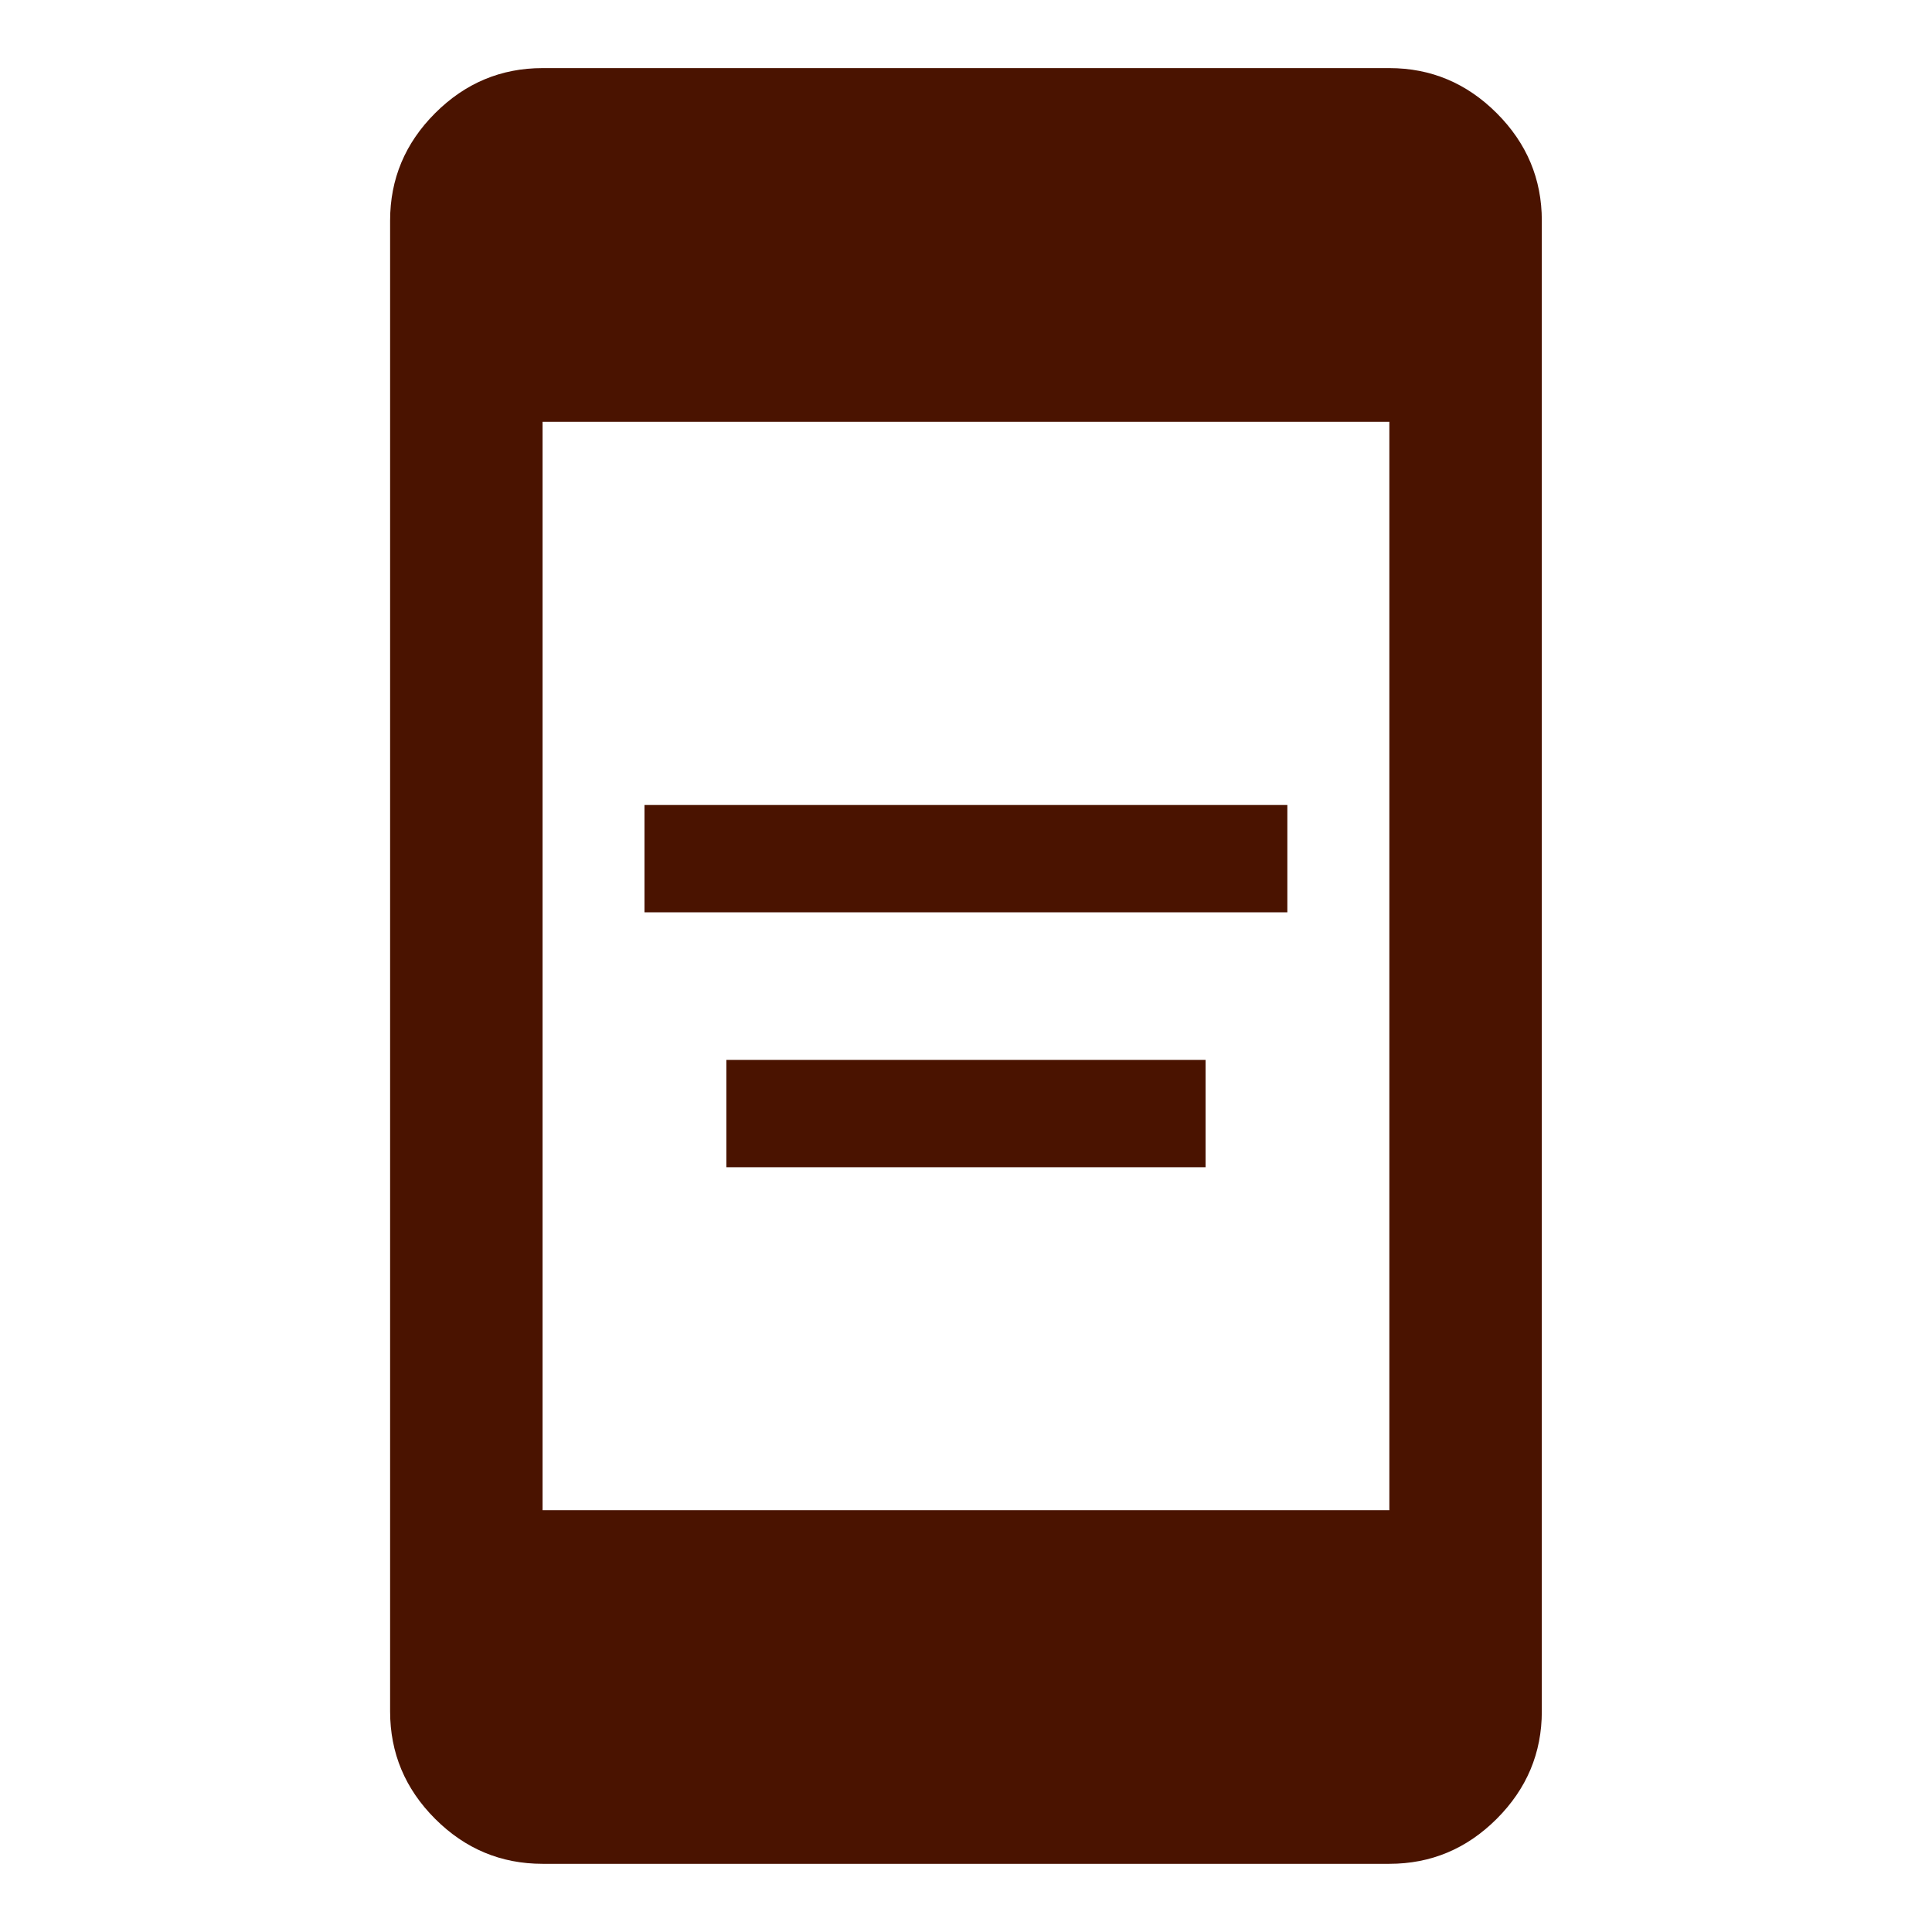 <svg width="24" height="24" viewBox="0 0 24 24" fill="none" xmlns="http://www.w3.org/2000/svg">
<mask id="mask0_3164_1064" style="mask-type:alpha" maskUnits="userSpaceOnUse" x="0" y="0" width="24" height="24">
<rect width="24" height="24" fill="#D9D9D9"/>
</mask>
<g mask="url(#mask0_3164_1064)">
<path d="M9.023 14.5V13.167H14.976V14.5H9.023ZM8.006 11.333V10H15.992V11.333H8.006ZM6.74 23.153C6.223 23.153 5.778 22.967 5.405 22.594C5.032 22.221 4.846 21.776 4.846 21.259V2.74C4.846 2.224 5.032 1.779 5.405 1.406C5.778 1.033 6.223 0.846 6.74 0.846H17.259C17.775 0.846 18.22 1.033 18.593 1.406C18.966 1.779 19.153 2.224 19.153 2.74V21.259C19.153 21.776 18.966 22.221 18.593 22.594C18.22 22.967 17.775 23.153 17.259 23.153H6.74ZM6.74 18.76H17.259V5.24H6.74V18.76Z" fill="#4A1300"/>
</g>
</svg>
